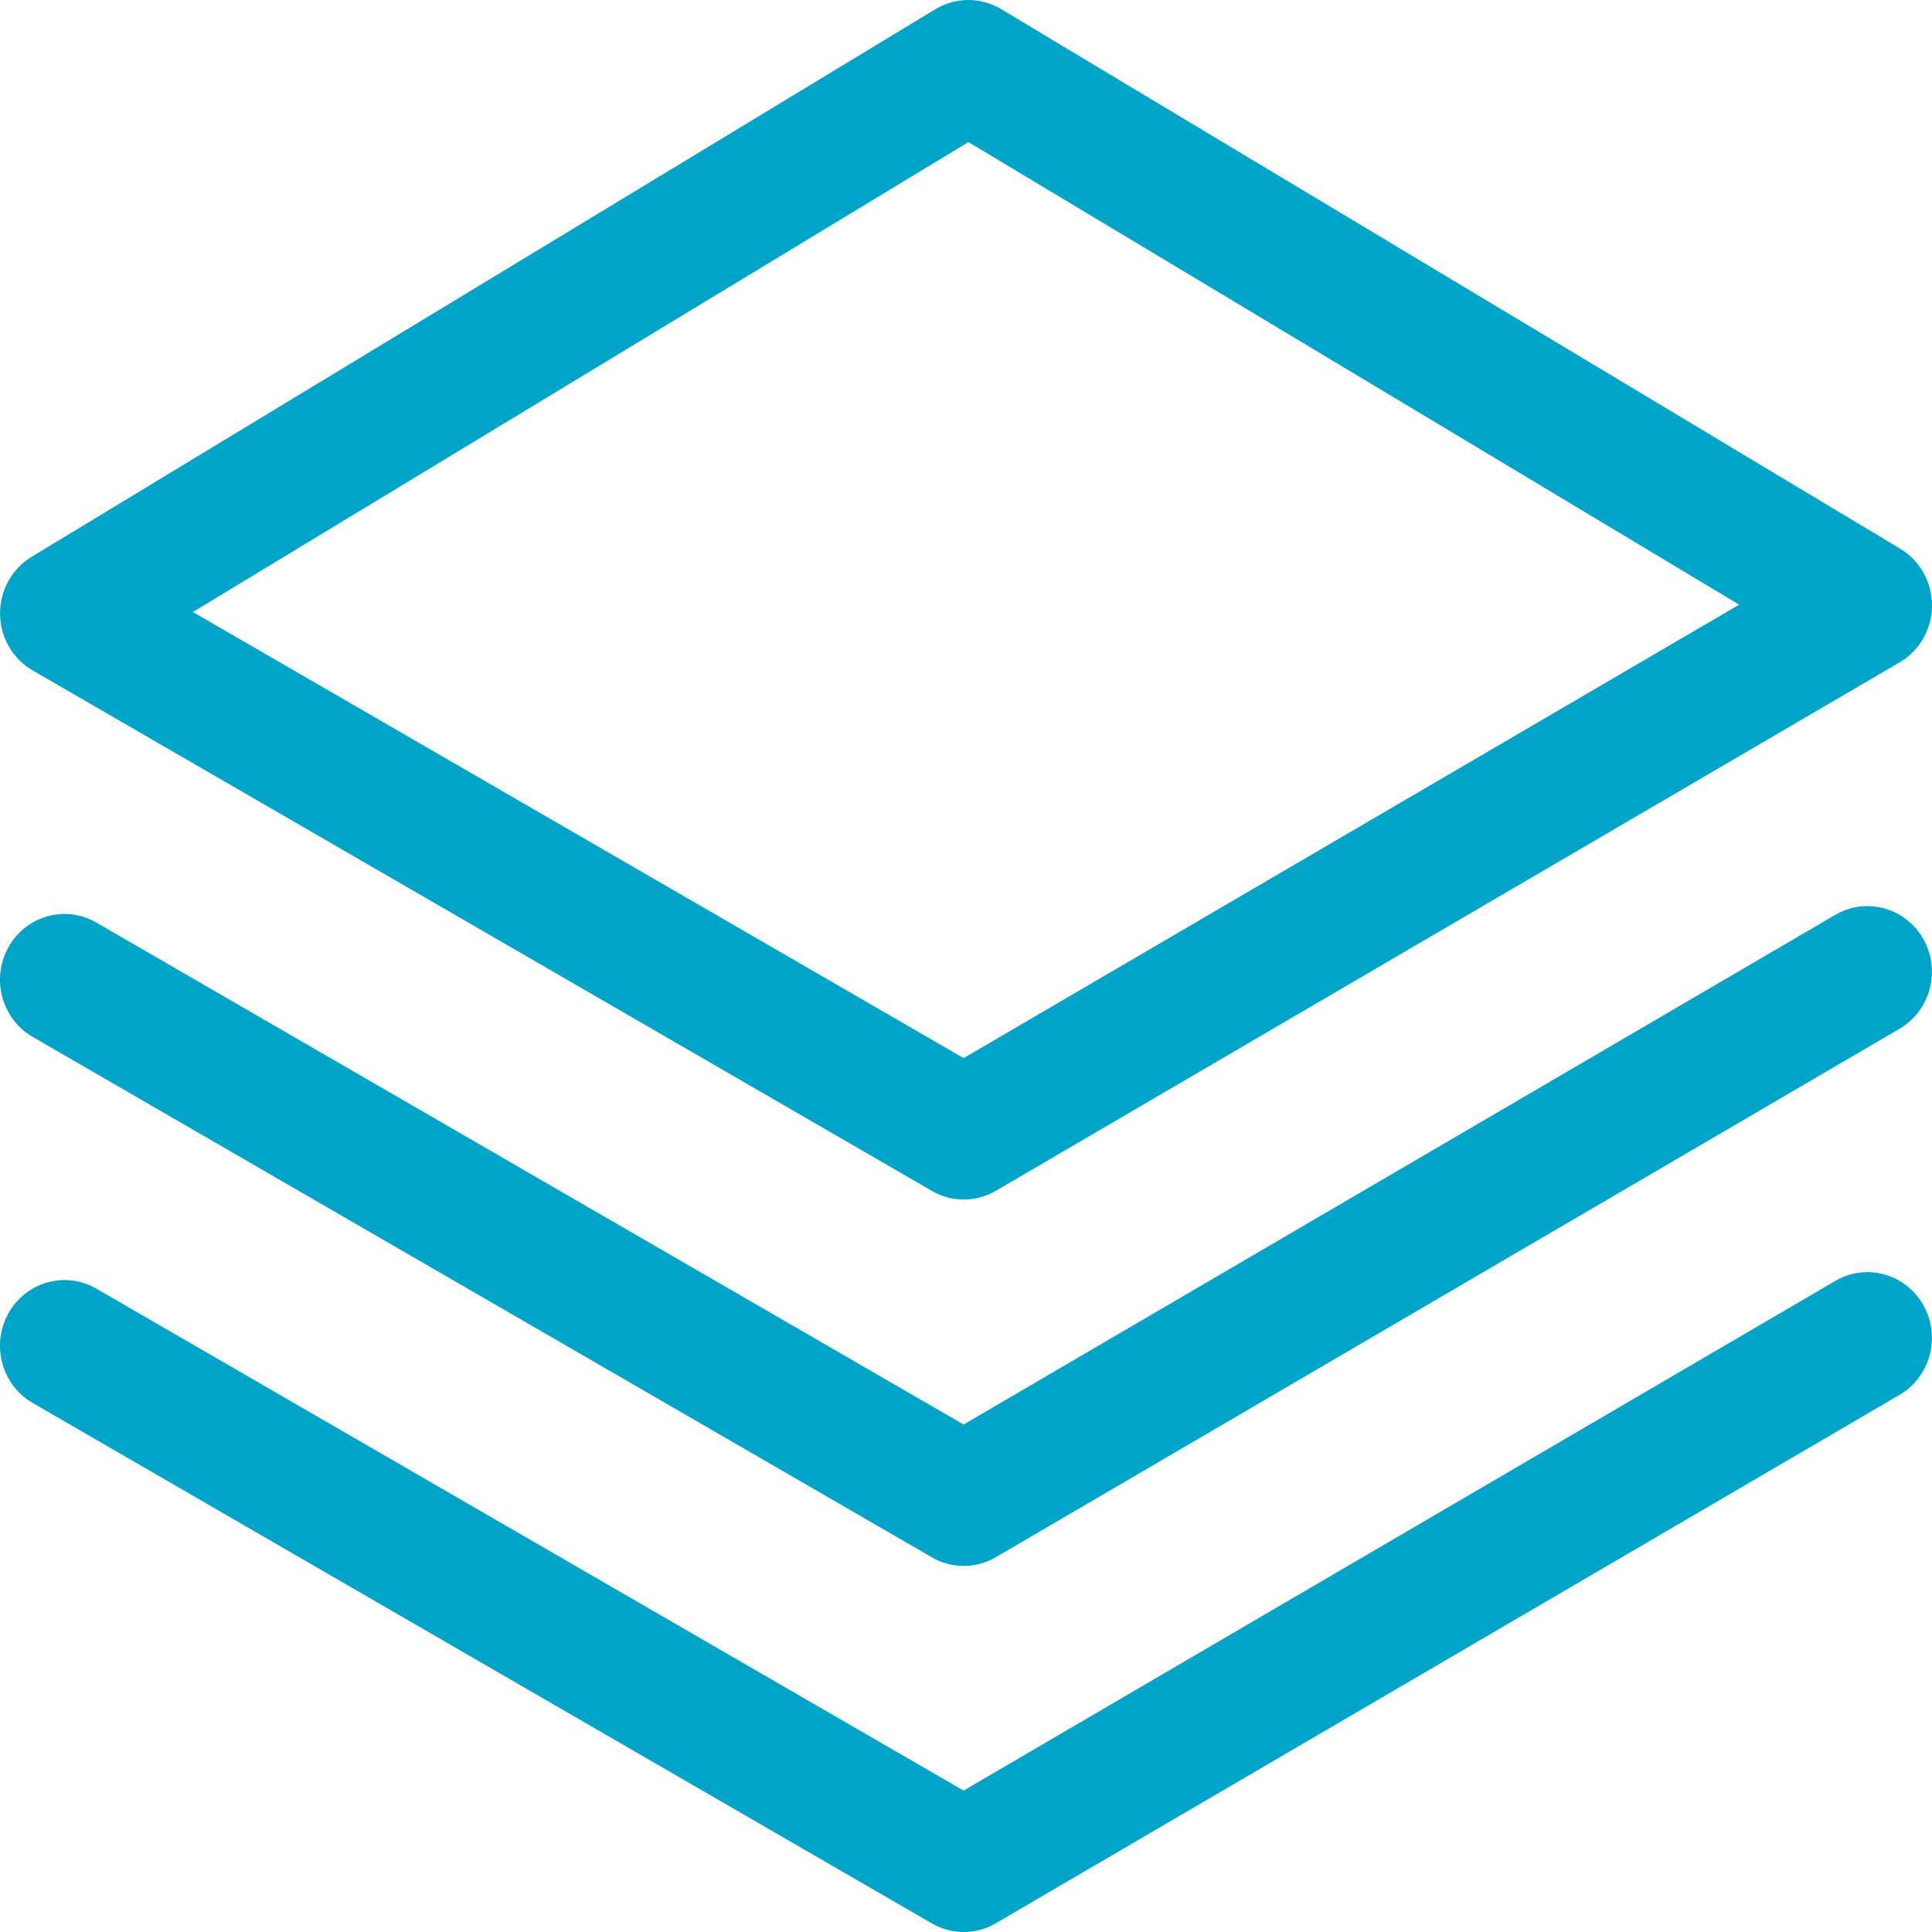 <svg width="40" height="40" viewBox="0 0 40 40" fill="none" xmlns="http://www.w3.org/2000/svg">
<path d="M19.954 24.835C19.726 24.835 19.499 24.776 19.295 24.657L0.677 13.881C0.262 13.641 0.006 13.196 0.001 12.711C-0.003 12.227 0.245 11.776 0.654 11.529L19.365 0.191C19.783 -0.063 20.305 -0.063 20.726 0.188L39.343 11.361C39.752 11.607 40.003 12.057 40 12.542C39.997 13.026 39.742 13.473 39.329 13.714L20.619 24.654C20.413 24.774 20.184 24.835 19.954 24.835ZM3.994 12.671L19.951 21.907L36.007 12.519L20.05 2.942L3.994 12.671Z" fill="#00A4C8"/>
<path d="M19.953 32.421C19.726 32.421 19.499 32.362 19.294 32.243L0.677 21.468C0.035 21.097 -0.19 20.266 0.174 19.612C0.538 18.958 1.356 18.729 1.995 19.101L19.95 29.493L37.998 18.941C38.637 18.567 39.455 18.791 39.821 19.443C40.188 20.095 39.967 20.927 39.327 21.3L20.618 32.24C20.413 32.361 20.183 32.421 19.953 32.421Z" fill="#00A4C8"/>
<path d="M19.953 40C19.726 40 19.499 39.941 19.294 39.823L0.677 29.047C0.035 28.676 -0.19 27.845 0.174 27.191C0.538 26.538 1.356 26.309 1.995 26.68L19.95 37.072L37.998 26.52C38.637 26.144 39.455 26.371 39.821 27.022C40.188 27.674 39.967 28.506 39.327 28.88L20.618 39.819C20.413 39.94 20.183 40 19.953 40Z" fill="#00A4C8"/>
</svg>
